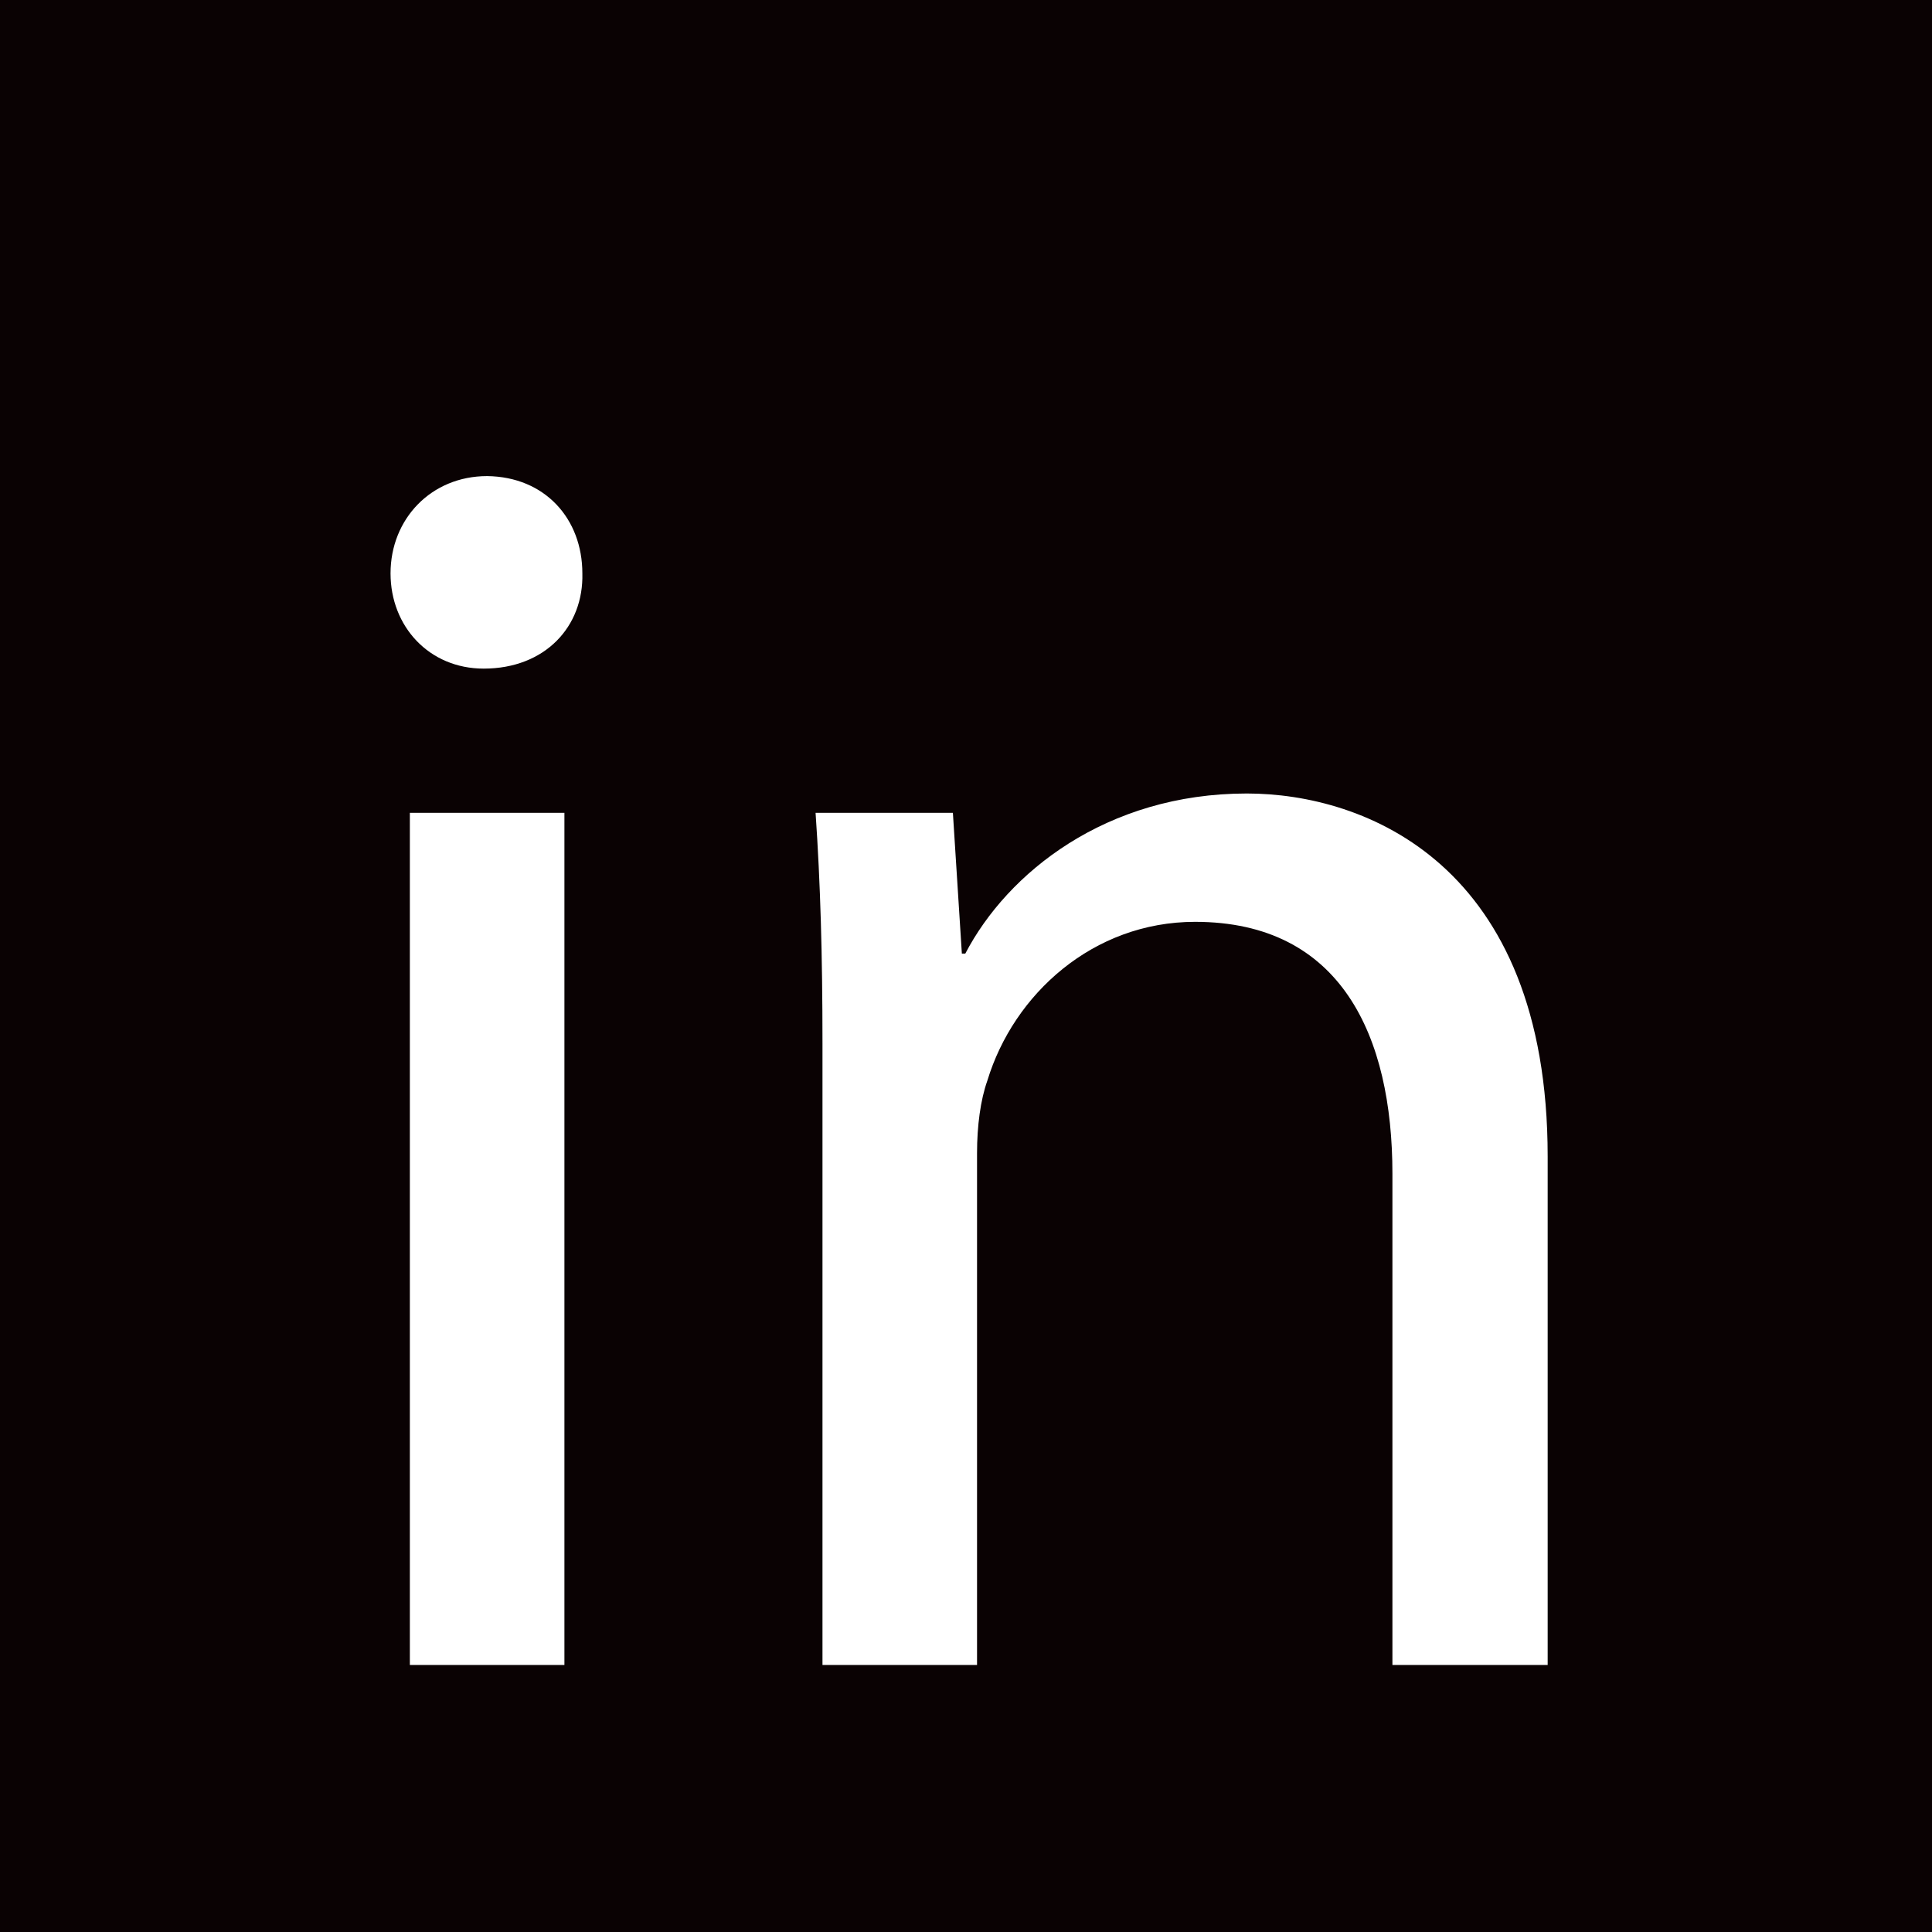 <?xml version="1.0" encoding="utf-8"?>
<!-- Generator: Adobe Illustrator 23.0.3, SVG Export Plug-In . SVG Version: 6.00 Build 0)  -->
<svg version="1.1" id="Layer_1" xmlns="http://www.w3.org/2000/svg" xmlns:xlink="http://www.w3.org/1999/xlink" x="0px" y="0px"
	 viewBox="0 0 28 28" style="enable-background:new 0 0 28 28;" xml:space="preserve">
<style type="text/css">
	.st0{fill:#0A0203;}
</style>
<path class="st0" d="M22.42,24.13h-2.24v-7.12c0-1.99-0.74-3.65-2.86-3.65c-1.48,0-2.63,1.05-3.01,2.3
	c-0.1,0.28-0.15,0.66-0.15,1.05v7.42h-2.24v-9.01c0-1.28-0.03-2.32-0.1-3.34h1.99l0.13,2.04h0.05c0.61-1.17,2.04-2.32,4.08-2.32
	c1.71,0,4.36,1.02,4.36,5.26V24.13z M8.44,8.31C8.46,9.08,7.9,9.69,7.01,9.69c-0.79,0-1.35-0.61-1.35-1.38
	c0-0.79,0.59-1.41,1.4-1.41C7.9,6.91,8.44,7.52,8.44,8.31 M5.94,11.78h2.24v12.35H5.94V11.78z M38-10h-48v48h48V-10z"/>
</svg>

